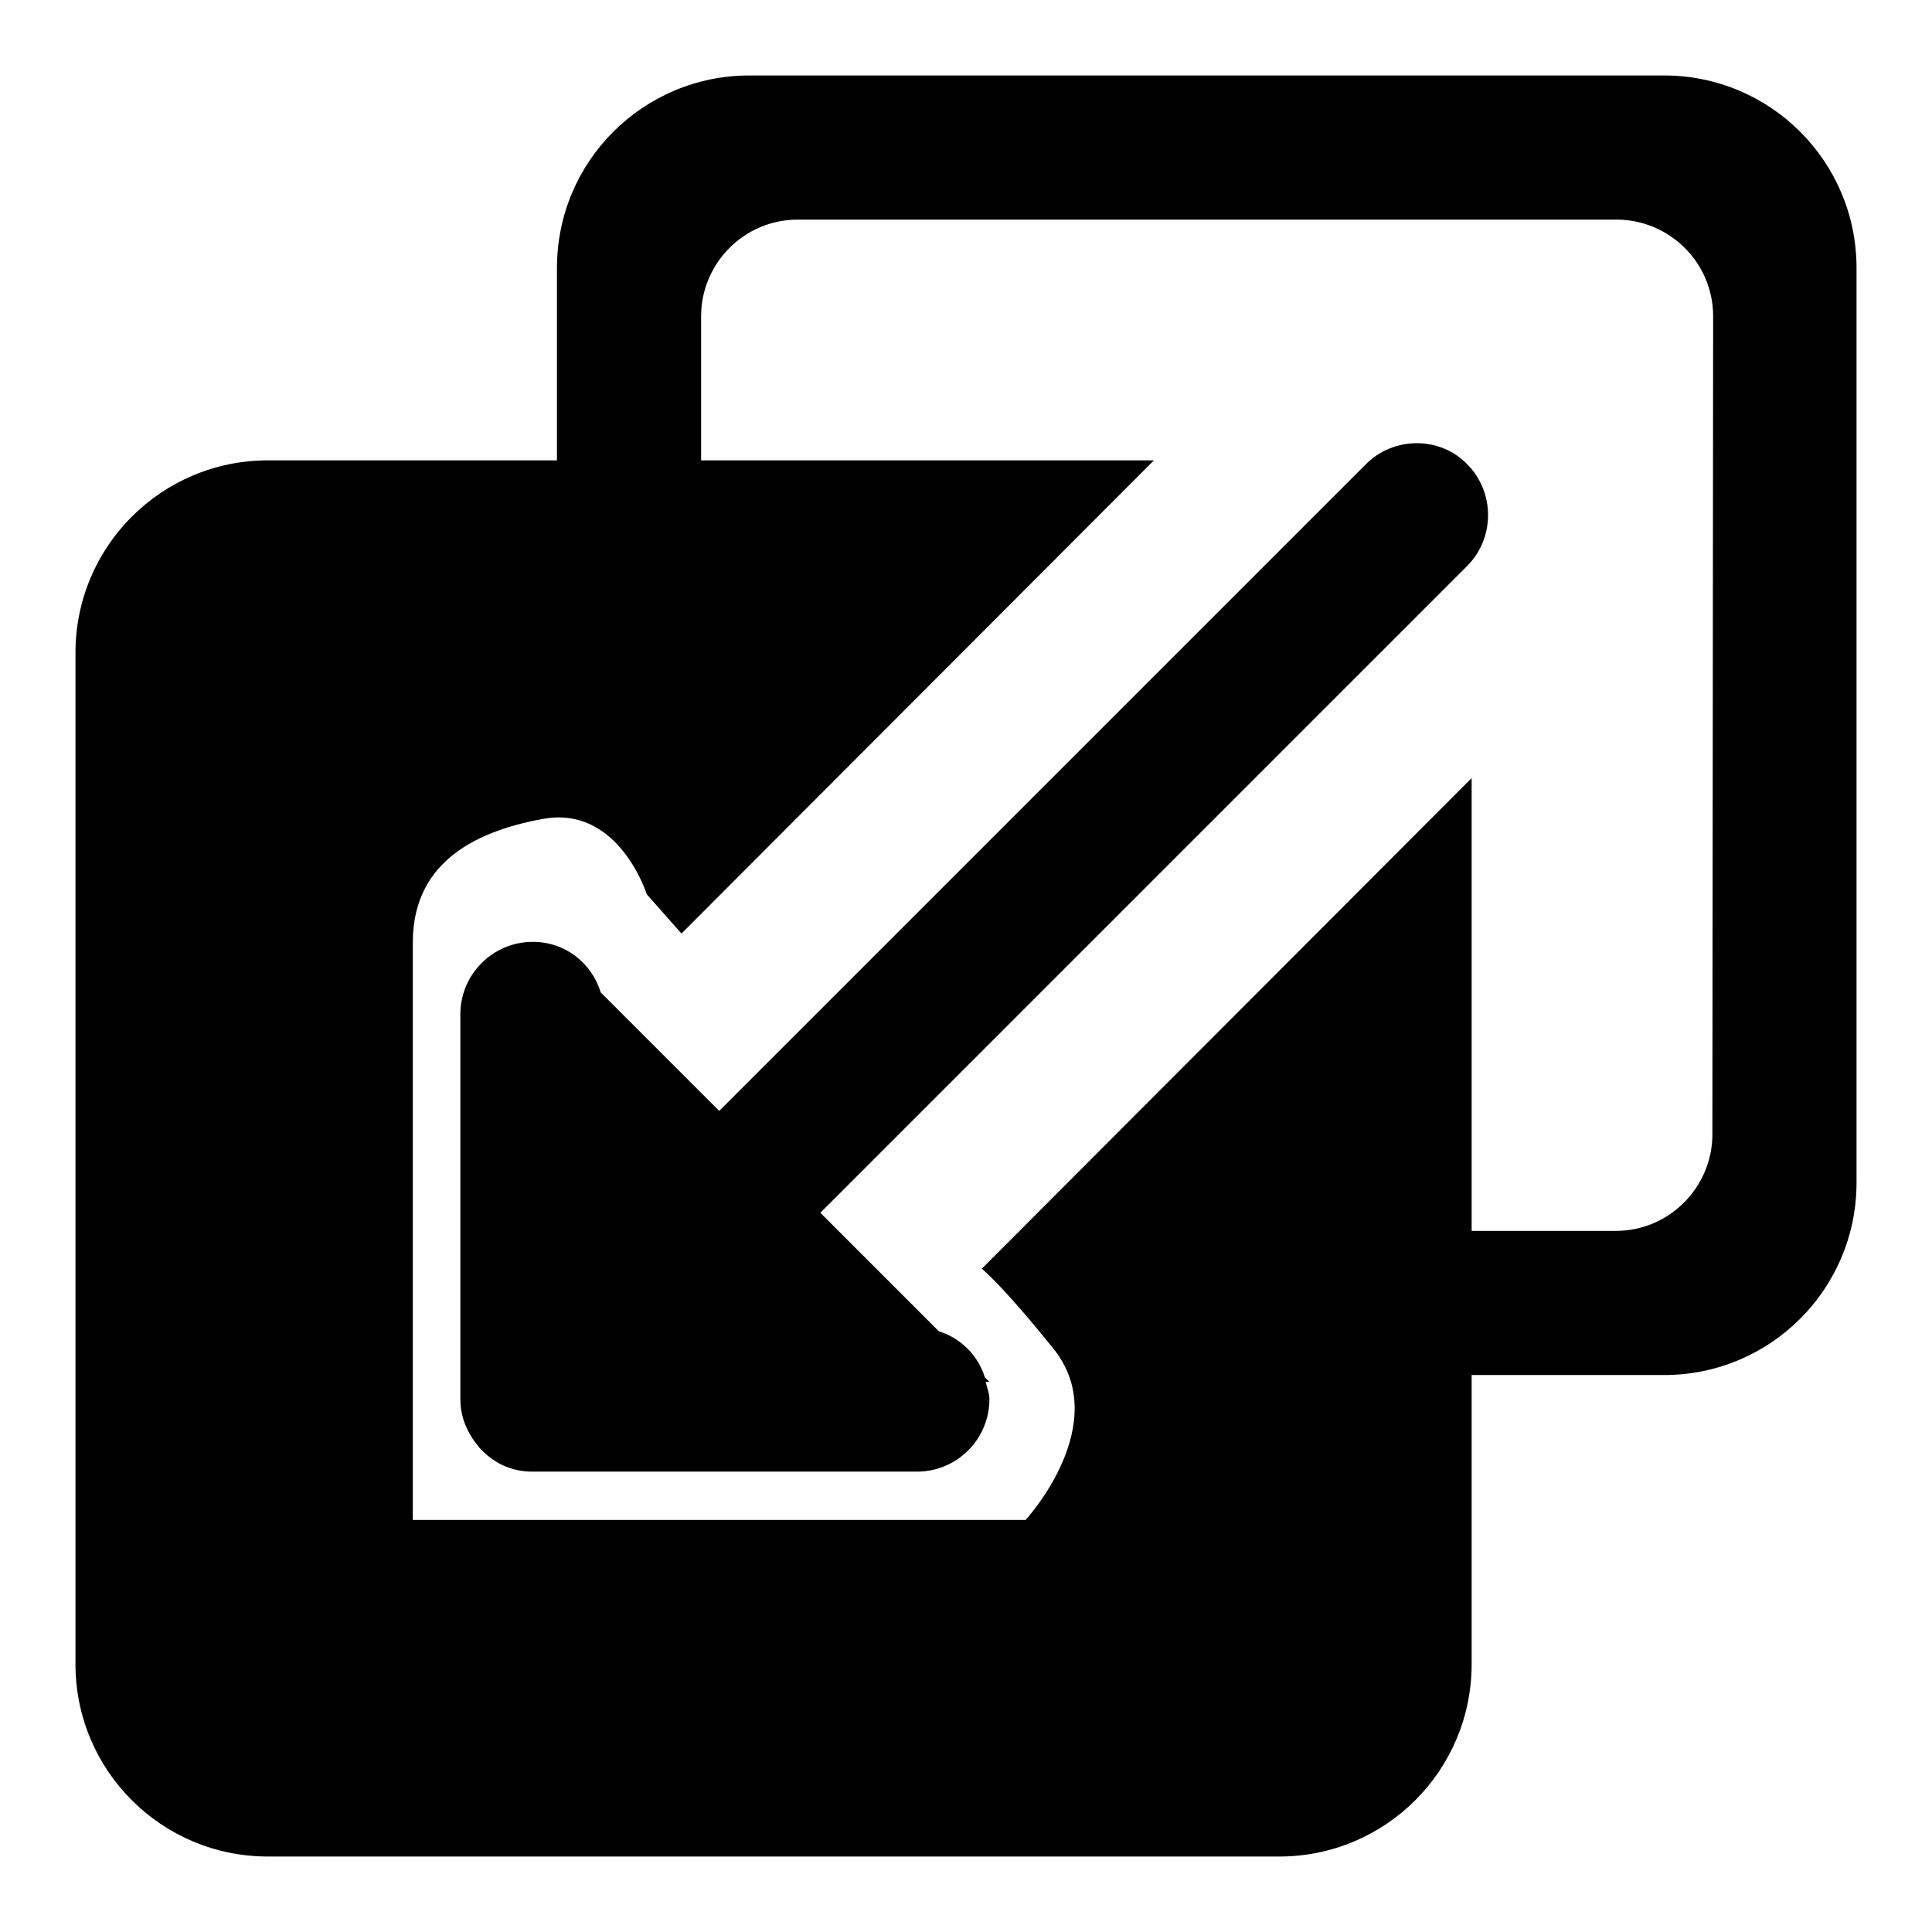 <?xml version="1.0" encoding="utf-8"?>
<!-- Svg Vector Icons : http://www.onlinewebfonts.com/icon -->
<!DOCTYPE svg PUBLIC "-//W3C//DTD SVG 1.1//EN" "http://www.w3.org/Graphics/SVG/1.1/DTD/svg11.dtd">
<svg version="1.1" xmlns="http://www.w3.org/2000/svg" xmlns:xlink="http://www.w3.org/1999/xlink" x="0px" y="0px" viewBox="0 0 256 256" enable-background="new 0 0 256 256" xml:space="preserve">
<g><g><path fill="#000000" d="M181,61.5l-85.7,85.7l-15.7-15.7c-1.2-3.9-4.7-6.7-9-6.7c-5.3,0-9.6,4.3-9.6,9.6v51c0,2.5,1,4.6,2.5,6.4c1.8,2,4.2,3.2,7,3.2h51c5.3,0,9.6-4.3,9.6-9.6c0-0.8-0.3-1.5-0.5-2.3h0.5l-0.6-0.6c-0.9-2.9-3.2-5.2-6.1-6.1l-15.7-15.7l5.9-5.9l1.8-1.8l78-78c3.7-3.7,3.7-9.8,0-13.5C190.8,57.8,184.7,57.8,181,61.5z"/><path fill="#000000" d="M220.5,10H99.3c-14.1,0-25.5,11.4-25.5,25.5V61H35.5C21.4,61,10,72.4,10,86.5v134c0,14.1,11.4,25.5,25.5,25.5h134c14.1,0,25.5-11.4,25.5-25.5v-38.3h25.5c14.1,0,25.5-11.4,25.5-25.5V35.5C246,21.4,234.6,10,220.5,10z M226.9,150.3c0,7-5.7,12.8-12.8,12.8H195v-60l-62.2,62.3l-2.7,2.7c1,0.9,3.6,3.3,9.4,10.5c8.2,10-3.6,22.8-3.6,22.8H54.7c0,0,0-66.5,0-76.5c0-10,7.3-14.6,17.3-16.4c10-1.8,13.7,10,13.7,10l4.6,5.2L152.9,61h-60V41.9c0-7,5.7-12.8,12.8-12.8h108.5c7,0,12.8,5.7,12.8,12.8L226.9,150.3L226.9,150.3z"/></g></g>
</svg>